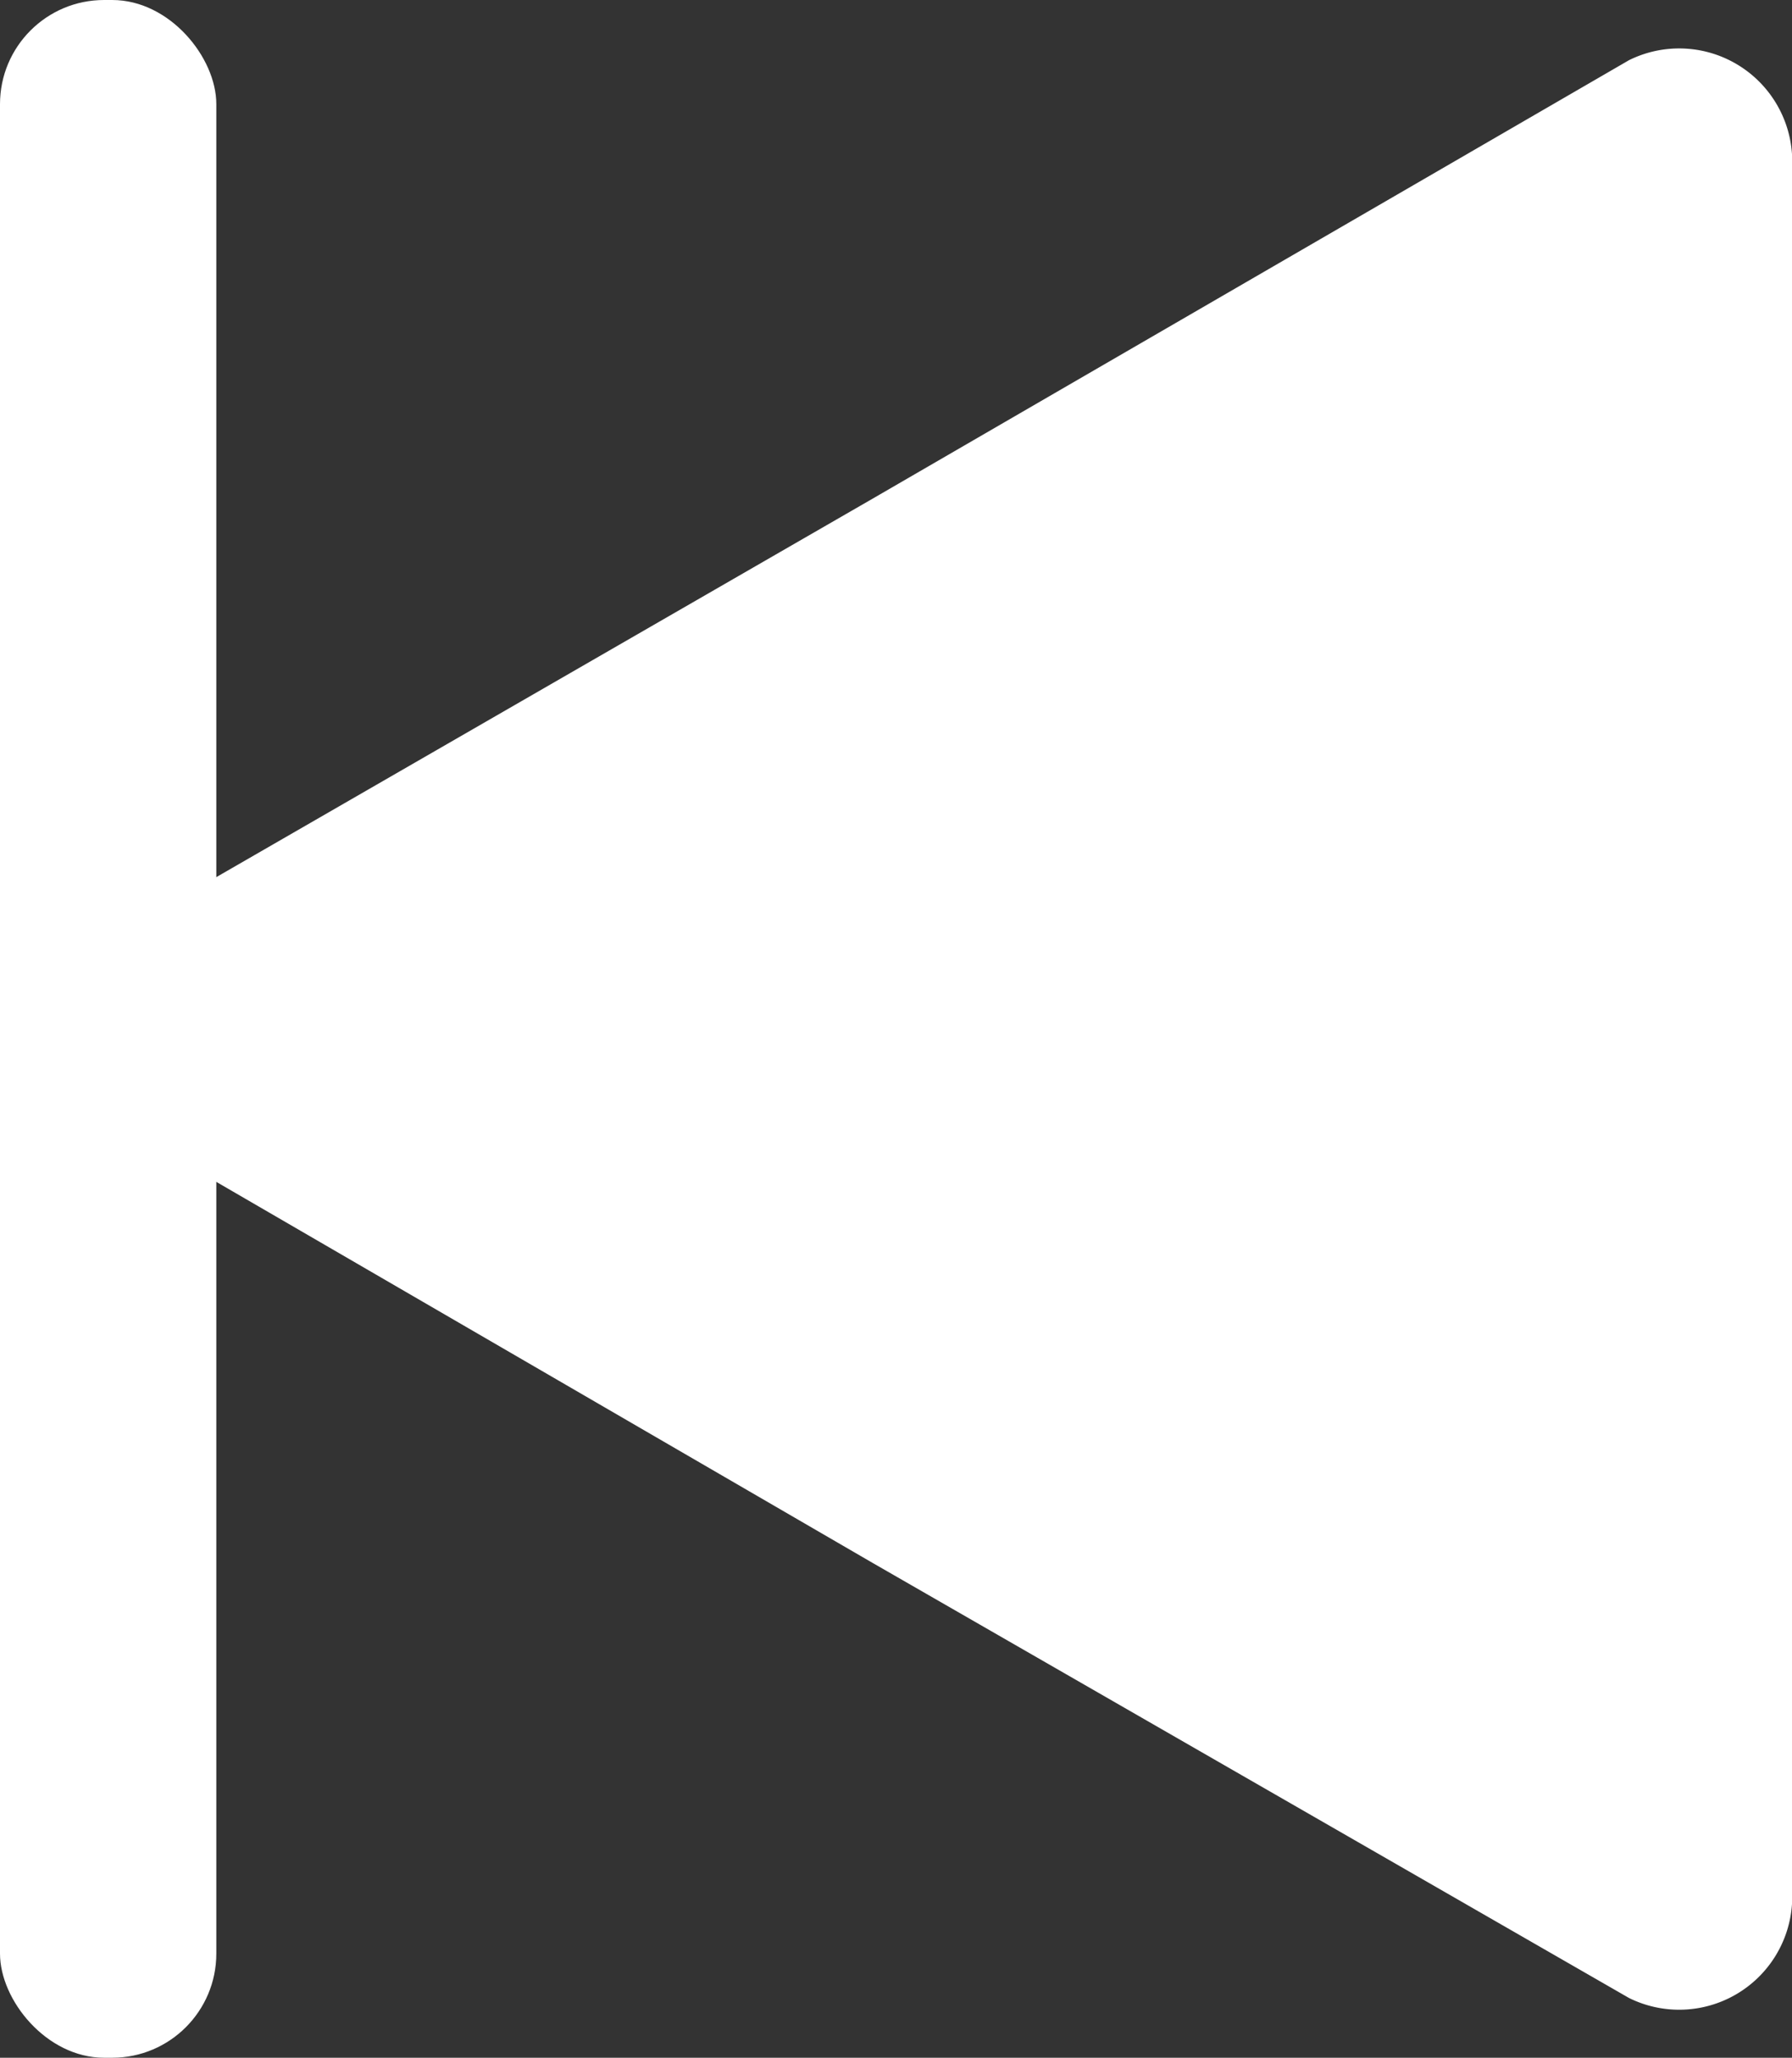 <svg id="Layer_1" data-name="Layer 1" xmlns="http://www.w3.org/2000/svg" viewBox="0 0 42 48.21"><rect x="0" y="0" width="42" height="48.21" fill="#333333" stroke="none"/><defs><style>.cls-1{fill:#fff;}</style></defs><title>back_ic</title><rect class="cls-1" width="5.07" height="48.21" rx="2.44" ry="2.44"/><path class="cls-1" d="M2.71,22.3a2.65,2.65,0,0,0,0,4.41L20.44,37,38.18,47.2A2.65,2.65,0,0,0,42,45V4a2.65,2.65,0,0,0-3.82-2.2L20.44,12.08Z" transform="translate(0 -0.39)"/></svg>